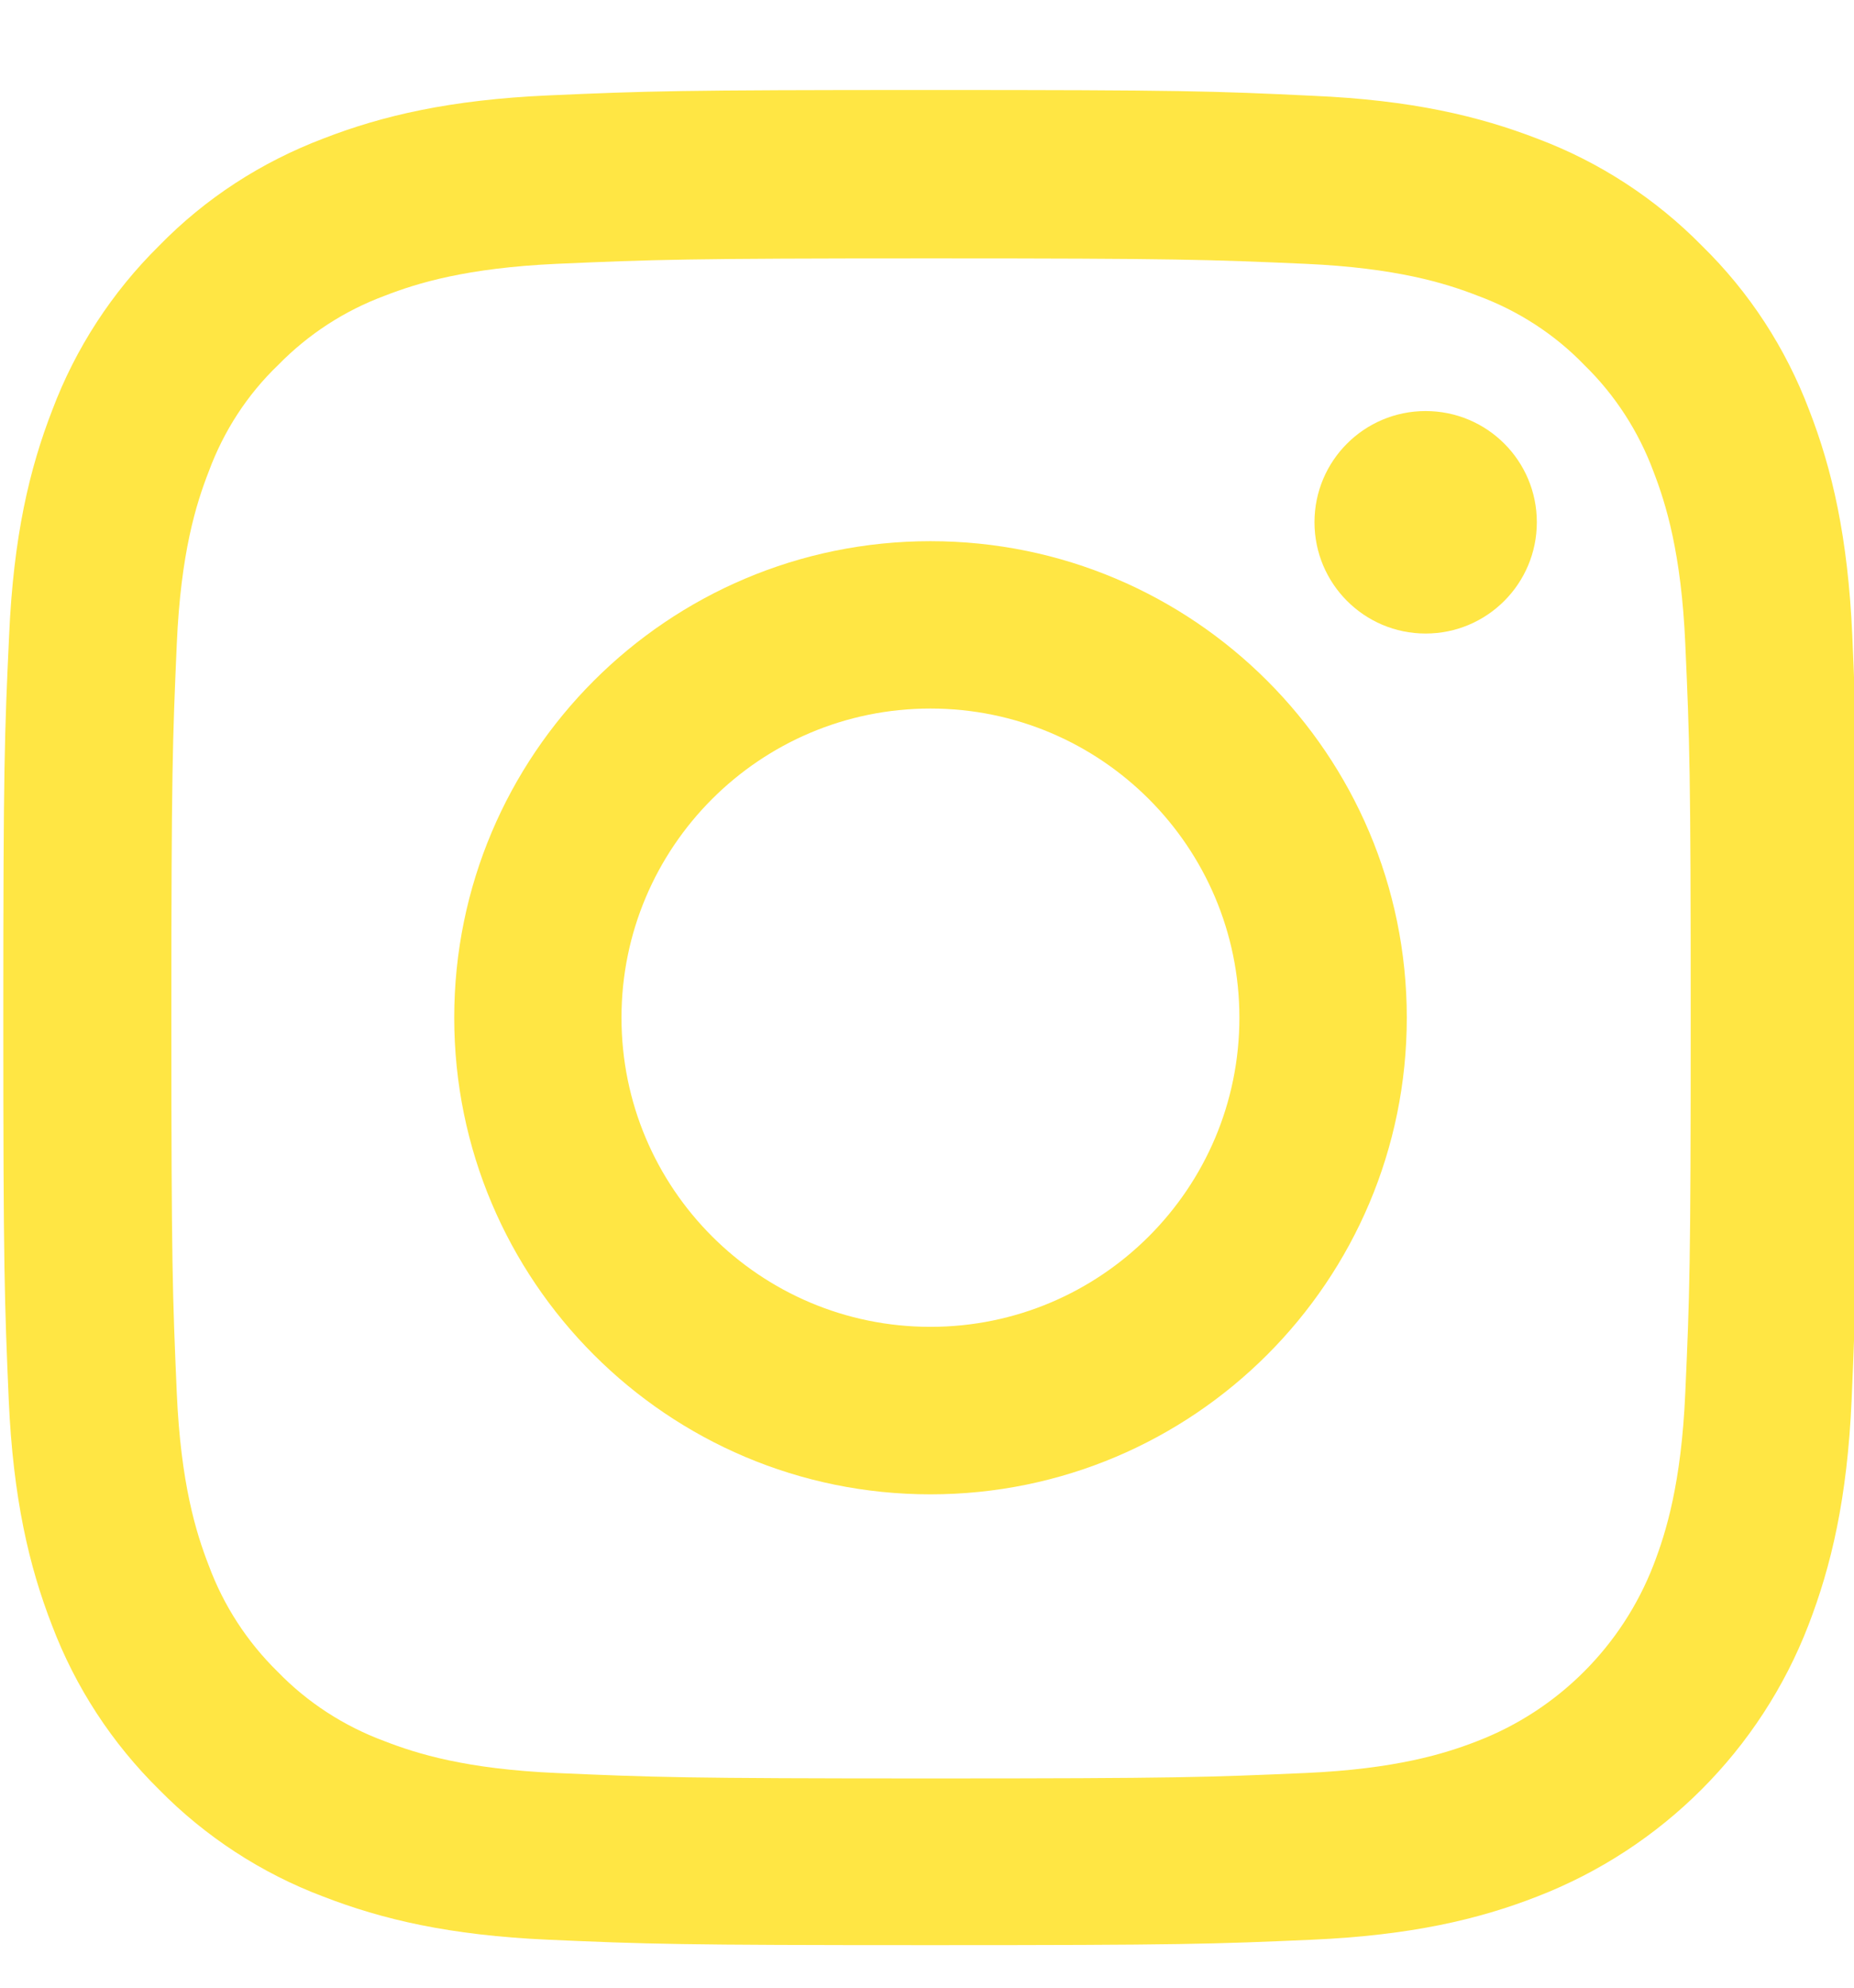 <svg width="14" height="15" viewBox="0 0 14 15" fill="none" xmlns="http://www.w3.org/2000/svg">
<g clip-path="url(#clip0_163_3651)">
<path d="M13.987 4.795C13.954 4.051 13.834 3.539 13.662 3.096C13.484 2.626 13.21 2.205 12.852 1.855C12.502 1.499 12.078 1.223 11.613 1.048C11.168 0.876 10.659 0.755 9.915 0.723C9.165 0.687 8.928 0.679 7.027 0.679C5.126 0.679 4.888 0.687 4.141 0.72C3.398 0.753 2.886 0.873 2.443 1.045C1.973 1.223 1.551 1.496 1.201 1.855C0.846 2.205 0.57 2.629 0.395 3.094C0.222 3.539 0.102 4.048 0.069 4.792C0.034 5.541 0.025 5.779 0.025 7.68C0.025 9.581 0.034 9.819 0.066 10.565C0.099 11.309 0.22 11.821 0.392 12.264C0.57 12.734 0.846 13.155 1.201 13.505C1.551 13.861 1.975 14.137 2.44 14.312C2.886 14.485 3.395 14.605 4.139 14.638C4.885 14.671 5.123 14.679 7.024 14.679C8.925 14.679 9.163 14.671 9.909 14.638C10.653 14.605 11.165 14.485 11.608 14.312C12.549 13.948 13.293 13.205 13.656 12.264C13.828 11.818 13.949 11.309 13.982 10.565C14.014 9.819 14.023 9.581 14.023 7.68C14.023 5.779 14.02 5.541 13.987 4.795ZM12.726 10.511C12.696 11.194 12.581 11.564 12.486 11.81C12.25 12.42 11.766 12.904 11.156 13.139C10.91 13.235 10.538 13.35 9.857 13.38C9.119 13.412 8.897 13.421 7.03 13.421C5.162 13.421 4.937 13.412 4.202 13.38C3.518 13.35 3.149 13.235 2.902 13.139C2.599 13.027 2.323 12.849 2.098 12.617C1.866 12.39 1.688 12.116 1.576 11.813C1.48 11.566 1.365 11.194 1.335 10.514C1.303 9.775 1.294 9.553 1.294 7.686C1.294 5.818 1.303 5.593 1.335 4.858C1.365 4.174 1.48 3.805 1.576 3.559C1.688 3.255 1.866 2.979 2.101 2.754C2.328 2.522 2.602 2.344 2.905 2.232C3.151 2.136 3.523 2.022 4.204 1.991C4.943 1.959 5.164 1.95 7.032 1.95C8.903 1.95 9.124 1.959 9.86 1.991C10.544 2.022 10.913 2.136 11.159 2.232C11.463 2.344 11.739 2.522 11.963 2.754C12.196 2.981 12.373 3.255 12.486 3.559C12.581 3.805 12.696 4.177 12.726 4.858C12.759 5.596 12.767 5.818 12.767 7.686C12.767 9.553 12.759 9.772 12.726 10.511Z" fill="#FFE644"/>
<path d="M7.026 4.084C5.041 4.084 3.43 5.695 3.43 7.68C3.43 9.666 5.041 11.277 7.026 11.277C9.012 11.277 10.623 9.666 10.623 7.68C10.623 5.695 9.012 4.084 7.026 4.084ZM7.026 10.013C5.738 10.013 4.693 8.969 4.693 7.68C4.693 6.392 5.738 5.347 7.026 5.347C8.314 5.347 9.359 6.392 9.359 7.68C9.359 8.969 8.314 10.013 7.026 10.013Z" fill="#FFE644"/>
<path d="M11.605 3.941C11.605 4.405 11.229 4.781 10.765 4.781C10.302 4.781 9.926 4.405 9.926 3.941C9.926 3.477 10.302 3.102 10.765 3.102C11.229 3.102 11.605 3.477 11.605 3.941Z" fill="#FFE644"/>
</g>
<defs>
<clipPath id="clip0_163_3651">
<rect width="14" height="14" fill="white" transform="translate(0 0.679)"/>
</clipPath>
</defs>
</svg>
